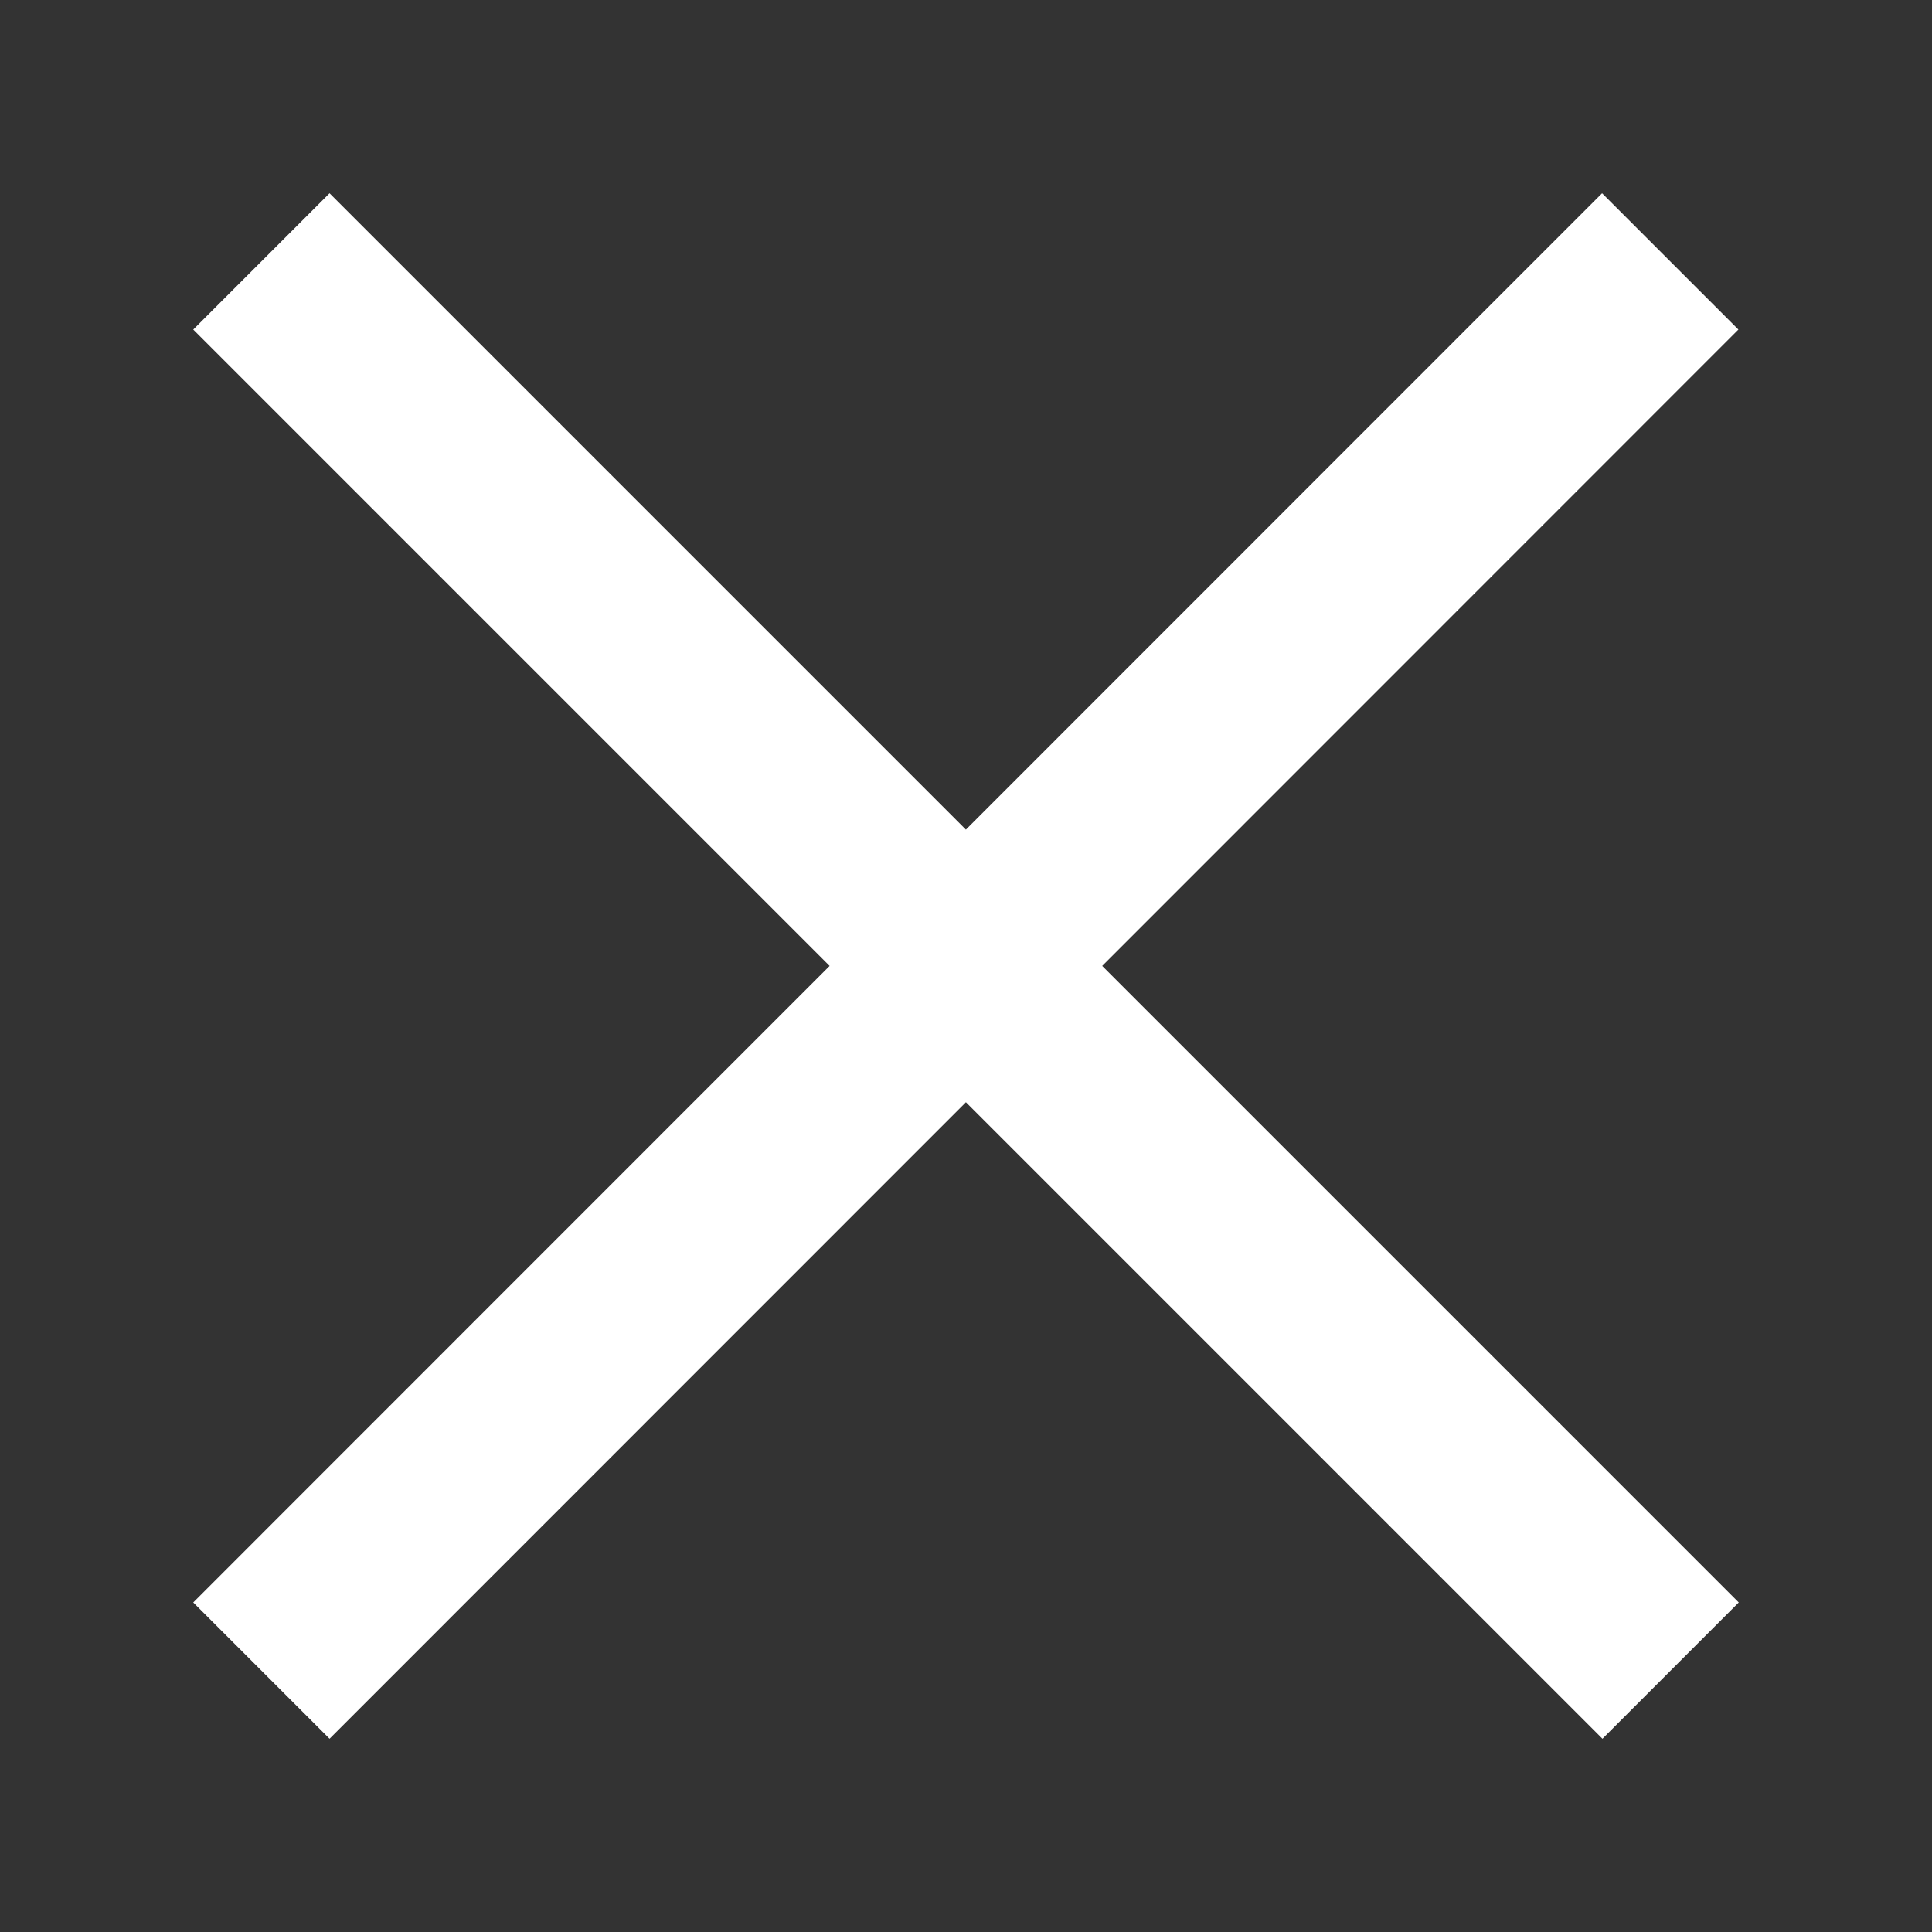 <svg xmlns="http://www.w3.org/2000/svg" viewBox="0 0 52.92 52.92"><rect x="0" y="0" width="52.92" height="52.92" fill="#333333" stroke="none"/><path fill="none" stroke="#fff" stroke-linejoin="round" stroke-width="5.28" d="m7.16 7.16 38.6 38.6m-.01-38.6L7.16 45.76"/></svg>